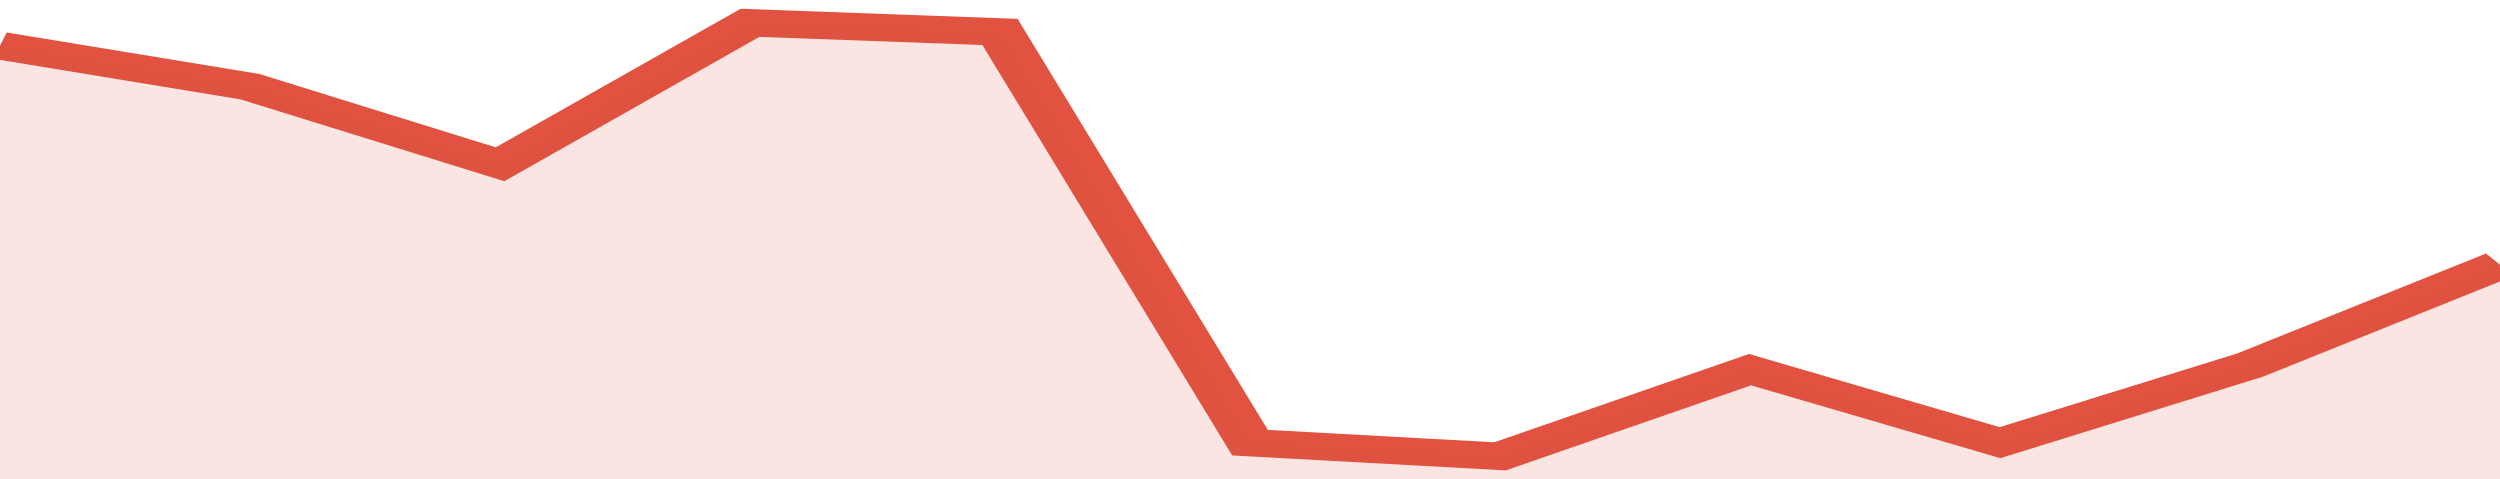 <svg xmlns="http://www.w3.org/2000/svg" viewBox="0 0 310 105" width="120" height="23" preserveAspectRatio="none">
				 <polyline fill="none" stroke="#E15241" stroke-width="6" points="0, 10 31, 19 62, 36 93, 5 124, 7 155, 97 186, 100 217, 81 248, 97 279, 80 310, 58 310, 58 "> </polyline>
				 <polygon fill="#E15241" opacity="0.15" points="0, 105 0, 10 31, 19 62, 36 93, 5 124, 7 155, 97 186, 100 217, 81 248, 97 279, 80 310, 58 310, 105 "></polygon>
			</svg>